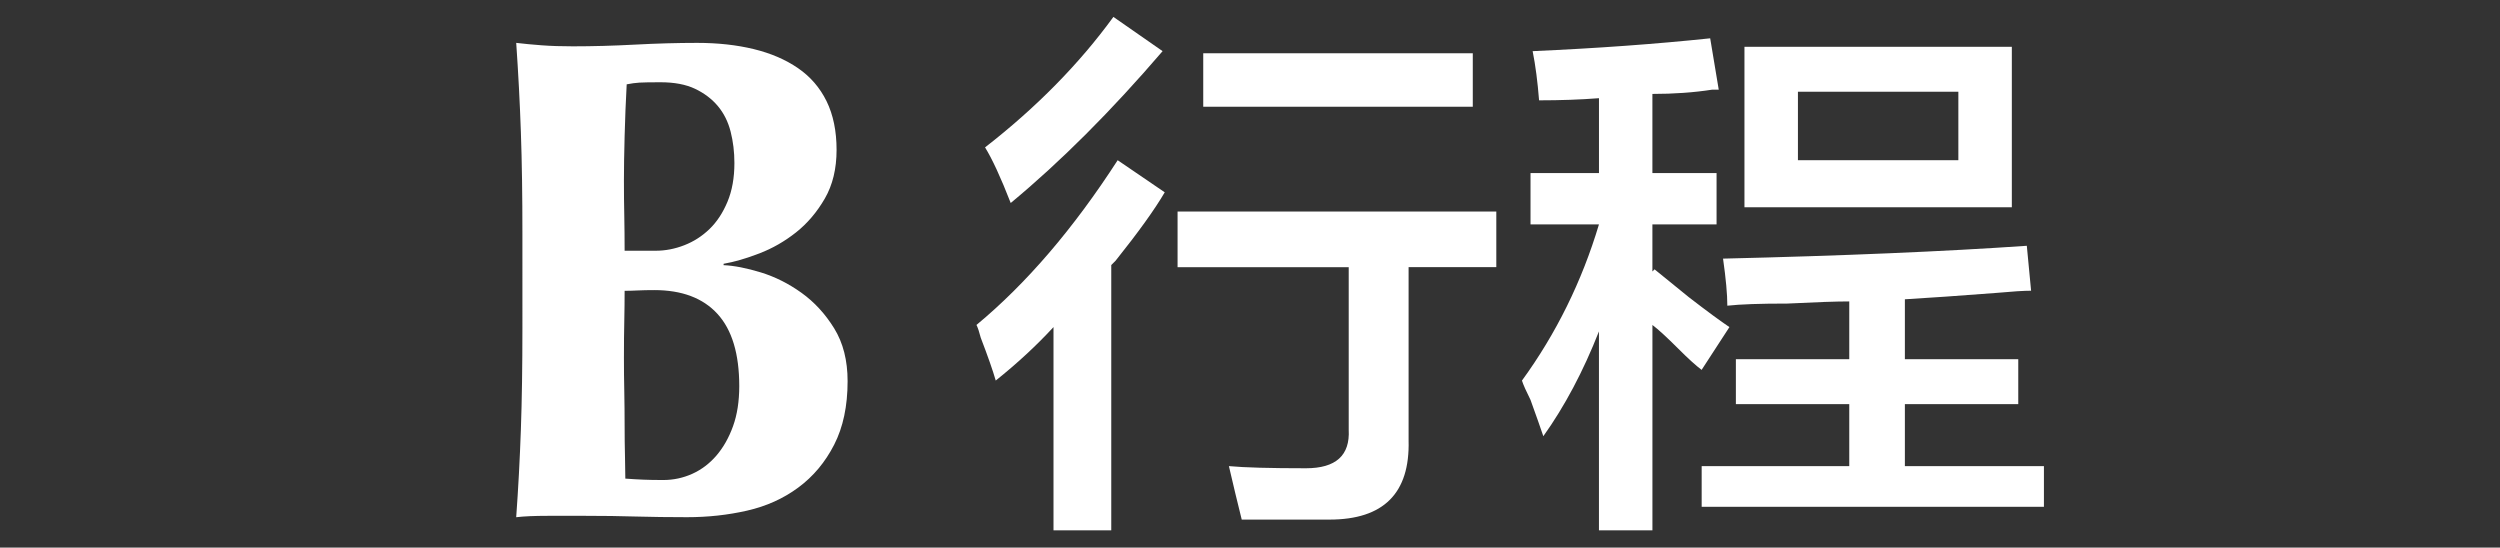<?xml version="1.0" encoding="utf-8"?>
<!-- Generator: Adobe Illustrator 15.0.0, SVG Export Plug-In . SVG Version: 6.00 Build 0)  -->
<!DOCTYPE svg PUBLIC "-//W3C//DTD SVG 1.1//EN" "http://www.w3.org/Graphics/SVG/1.1/DTD/svg11.dtd">
<svg version="1.1" id="レイヤー_1" xmlns:sketch="http://www.bohemiancoding.com/sketch/ns"
	 xmlns="http://www.w3.org/2000/svg" xmlns:xlink="http://www.w3.org/1999/xlink" x="0px" y="0px" width="105px" height="23px"
	 viewBox="0 0 105 23" enable-background="new 0 0 105 23" xml:space="preserve">
<rect x="0" y="0" width="105" height="23" fill="#333333" stroke="none"/>
<title>Bコース</title>
<desc>Created with Sketch.</desc>
<g>
	<path fill="#FFFFFF" d="M21.877,5.557c-0.043-1.247-0.109-2.499-0.196-3.756c0.329,0.039,0.686,0.073,1.073,0.102
		c0.387,0.029,0.822,0.043,1.305,0.043c0.831,0,1.701-0.024,2.61-0.072c0.909-0.048,1.778-0.073,2.61-0.073
		c0.87,0,1.662,0.087,2.378,0.261c0.715,0.174,1.334,0.44,1.855,0.797c0.522,0.358,0.924,0.822,1.204,1.392
		c0.279,0.57,0.42,1.252,0.42,2.044c0,0.793-0.165,1.475-0.494,2.044c-0.33,0.571-0.733,1.044-1.208,1.421
		c-0.477,0.377-0.99,0.672-1.543,0.884c-0.554,0.213-1.054,0.358-1.5,0.435v0.058c0.444,0.02,0.965,0.121,1.563,0.304
		c0.598,0.184,1.167,0.469,1.707,0.856s0.998,0.885,1.374,1.493c0.376,0.609,0.564,1.349,0.564,2.219
		c0,1.044-0.188,1.934-0.564,2.668c-0.376,0.735-0.877,1.334-1.505,1.798c-0.627,0.465-1.346,0.788-2.155,0.972
		c-0.811,0.185-1.649,0.275-2.518,0.275c-0.772,0-1.491-0.01-2.156-0.028c-0.666-0.02-1.365-0.029-2.098-0.029
		c-0.521,0-1.057,0-1.606,0c-0.55,0-0.989,0.019-1.317,0.058c0.087-1.198,0.152-2.421,0.196-3.668s0.065-2.673,0.065-4.278V9.834
		C21.942,8.23,21.921,6.804,21.877,5.557z M30.686,5.528c-0.106-0.416-0.285-0.773-0.536-1.073c-0.252-0.3-0.571-0.541-0.957-0.725
		c-0.388-0.184-0.87-0.275-1.45-0.275c-0.426,0-0.721,0.005-0.885,0.015c-0.165,0.01-0.343,0.034-0.537,0.072
		c-0.039,0.715-0.068,1.44-0.087,2.175c-0.02,0.735-0.029,1.354-0.029,1.856c0,0.522,0.004,1.02,0.015,1.494
		c0.009,0.474,0.014,0.962,0.014,1.464h1.305c0.406,0,0.807-0.077,1.203-0.232c0.396-0.154,0.749-0.381,1.059-0.681
		s0.561-0.682,0.754-1.146c0.193-0.464,0.29-1.005,0.29-1.624C30.845,6.383,30.792,5.944,30.686,5.528z M30.135,13.185
		c-0.609-0.667-1.494-1.001-2.654-1.001c-0.271,0-0.503,0.005-0.696,0.015c-0.194,0.01-0.377,0.015-0.551,0.015
		c0,0.406-0.005,0.826-0.014,1.262c-0.01,0.435-0.015,0.952-0.015,1.551c0,0.465,0.004,0.938,0.015,1.421
		c0.009,0.484,0.014,0.958,0.014,1.422s0.005,0.89,0.015,1.275c0.009,0.388,0.015,0.706,0.015,0.957
		c0.271,0.02,0.522,0.034,0.754,0.044s0.512,0.015,0.841,0.015c0.425,0,0.832-0.087,1.218-0.261
		c0.387-0.175,0.725-0.431,1.015-0.769c0.29-0.339,0.522-0.749,0.696-1.232s0.261-1.045,0.261-1.683
		C31.048,14.861,30.744,13.852,30.135,13.185z"/>
	<path fill="#FFFFFF" d="M41.821,15.983c-0.121-0.419-0.33-1.018-0.629-1.797c-0.061-0.239-0.121-0.419-0.18-0.539
		c2.096-1.737,4.072-4.043,5.93-6.918l1.977,1.348c-0.42,0.719-1.109,1.678-2.066,2.875c-0.061,0.061-0.121,0.121-0.18,0.18v11.141
		h-2.426v-8.535C43.528,14.517,42.719,15.265,41.821,15.983z M42.45,8.526C42.03,7.448,41.67,6.67,41.372,6.19
		c2.156-1.676,3.953-3.504,5.391-5.48l2.066,1.438C46.672,4.663,44.545,6.79,42.45,8.526z M49.458,11.221V8.885h13.387v2.336h-3.684
		v7.278c0.059,2.215-1.049,3.324-3.324,3.324c-1.438,0-2.666,0-3.684,0c-0.18-0.719-0.359-1.469-0.539-2.246
		c0.658,0.061,1.737,0.09,3.235,0.09c1.258,0,1.855-0.539,1.797-1.617v-6.829H49.458z M50.536,4.483V2.237h11.321v2.246H50.536z"/>
	<path fill="#FFFFFF" d="M64.282,9.424V7.268h2.875V4.124c-0.779,0.061-1.617,0.09-2.516,0.09c-0.061-0.778-0.15-1.467-0.27-2.066
		c2.695-0.119,5.18-0.299,7.457-0.539l0.359,2.156c-0.061,0-0.15,0-0.27,0c-0.779,0.121-1.617,0.18-2.516,0.18v3.324h2.695v2.156
		h-2.695v1.977l0.09-0.09c0.299,0.24,0.777,0.629,1.438,1.168c0.777,0.6,1.348,1.019,1.707,1.258l-1.168,1.797
		c-0.24-0.18-0.57-0.479-0.988-0.898c-0.48-0.479-0.84-0.809-1.078-0.988v8.625h-2.246v-8.355c-0.66,1.678-1.438,3.145-2.336,4.402
		c-0.121-0.359-0.301-0.867-0.539-1.527c-0.18-0.359-0.301-0.629-0.359-0.809c1.438-1.977,2.516-4.163,3.234-6.559H64.282z
		 M72.548,12.839c0-0.479-0.061-1.138-0.18-1.977c5.031-0.119,9.283-0.299,12.758-0.539l0.18,1.887c-0.301,0-0.779,0.03-1.438,0.09
		c-1.559,0.12-2.846,0.21-3.863,0.27v2.516h4.762v1.887h-4.762v2.605h5.84v1.707H71.47v-1.707h6.199v-2.605h-4.762v-1.887h4.762
		v-2.426c-0.539,0-1.408,0.03-2.605,0.09C73.925,12.749,73.087,12.779,72.548,12.839z M73.267,8.706V1.967h11.23v6.738H73.267z
		 M75.513,3.854v2.875h6.738V3.854H75.513z"/>
</g>
</svg>
